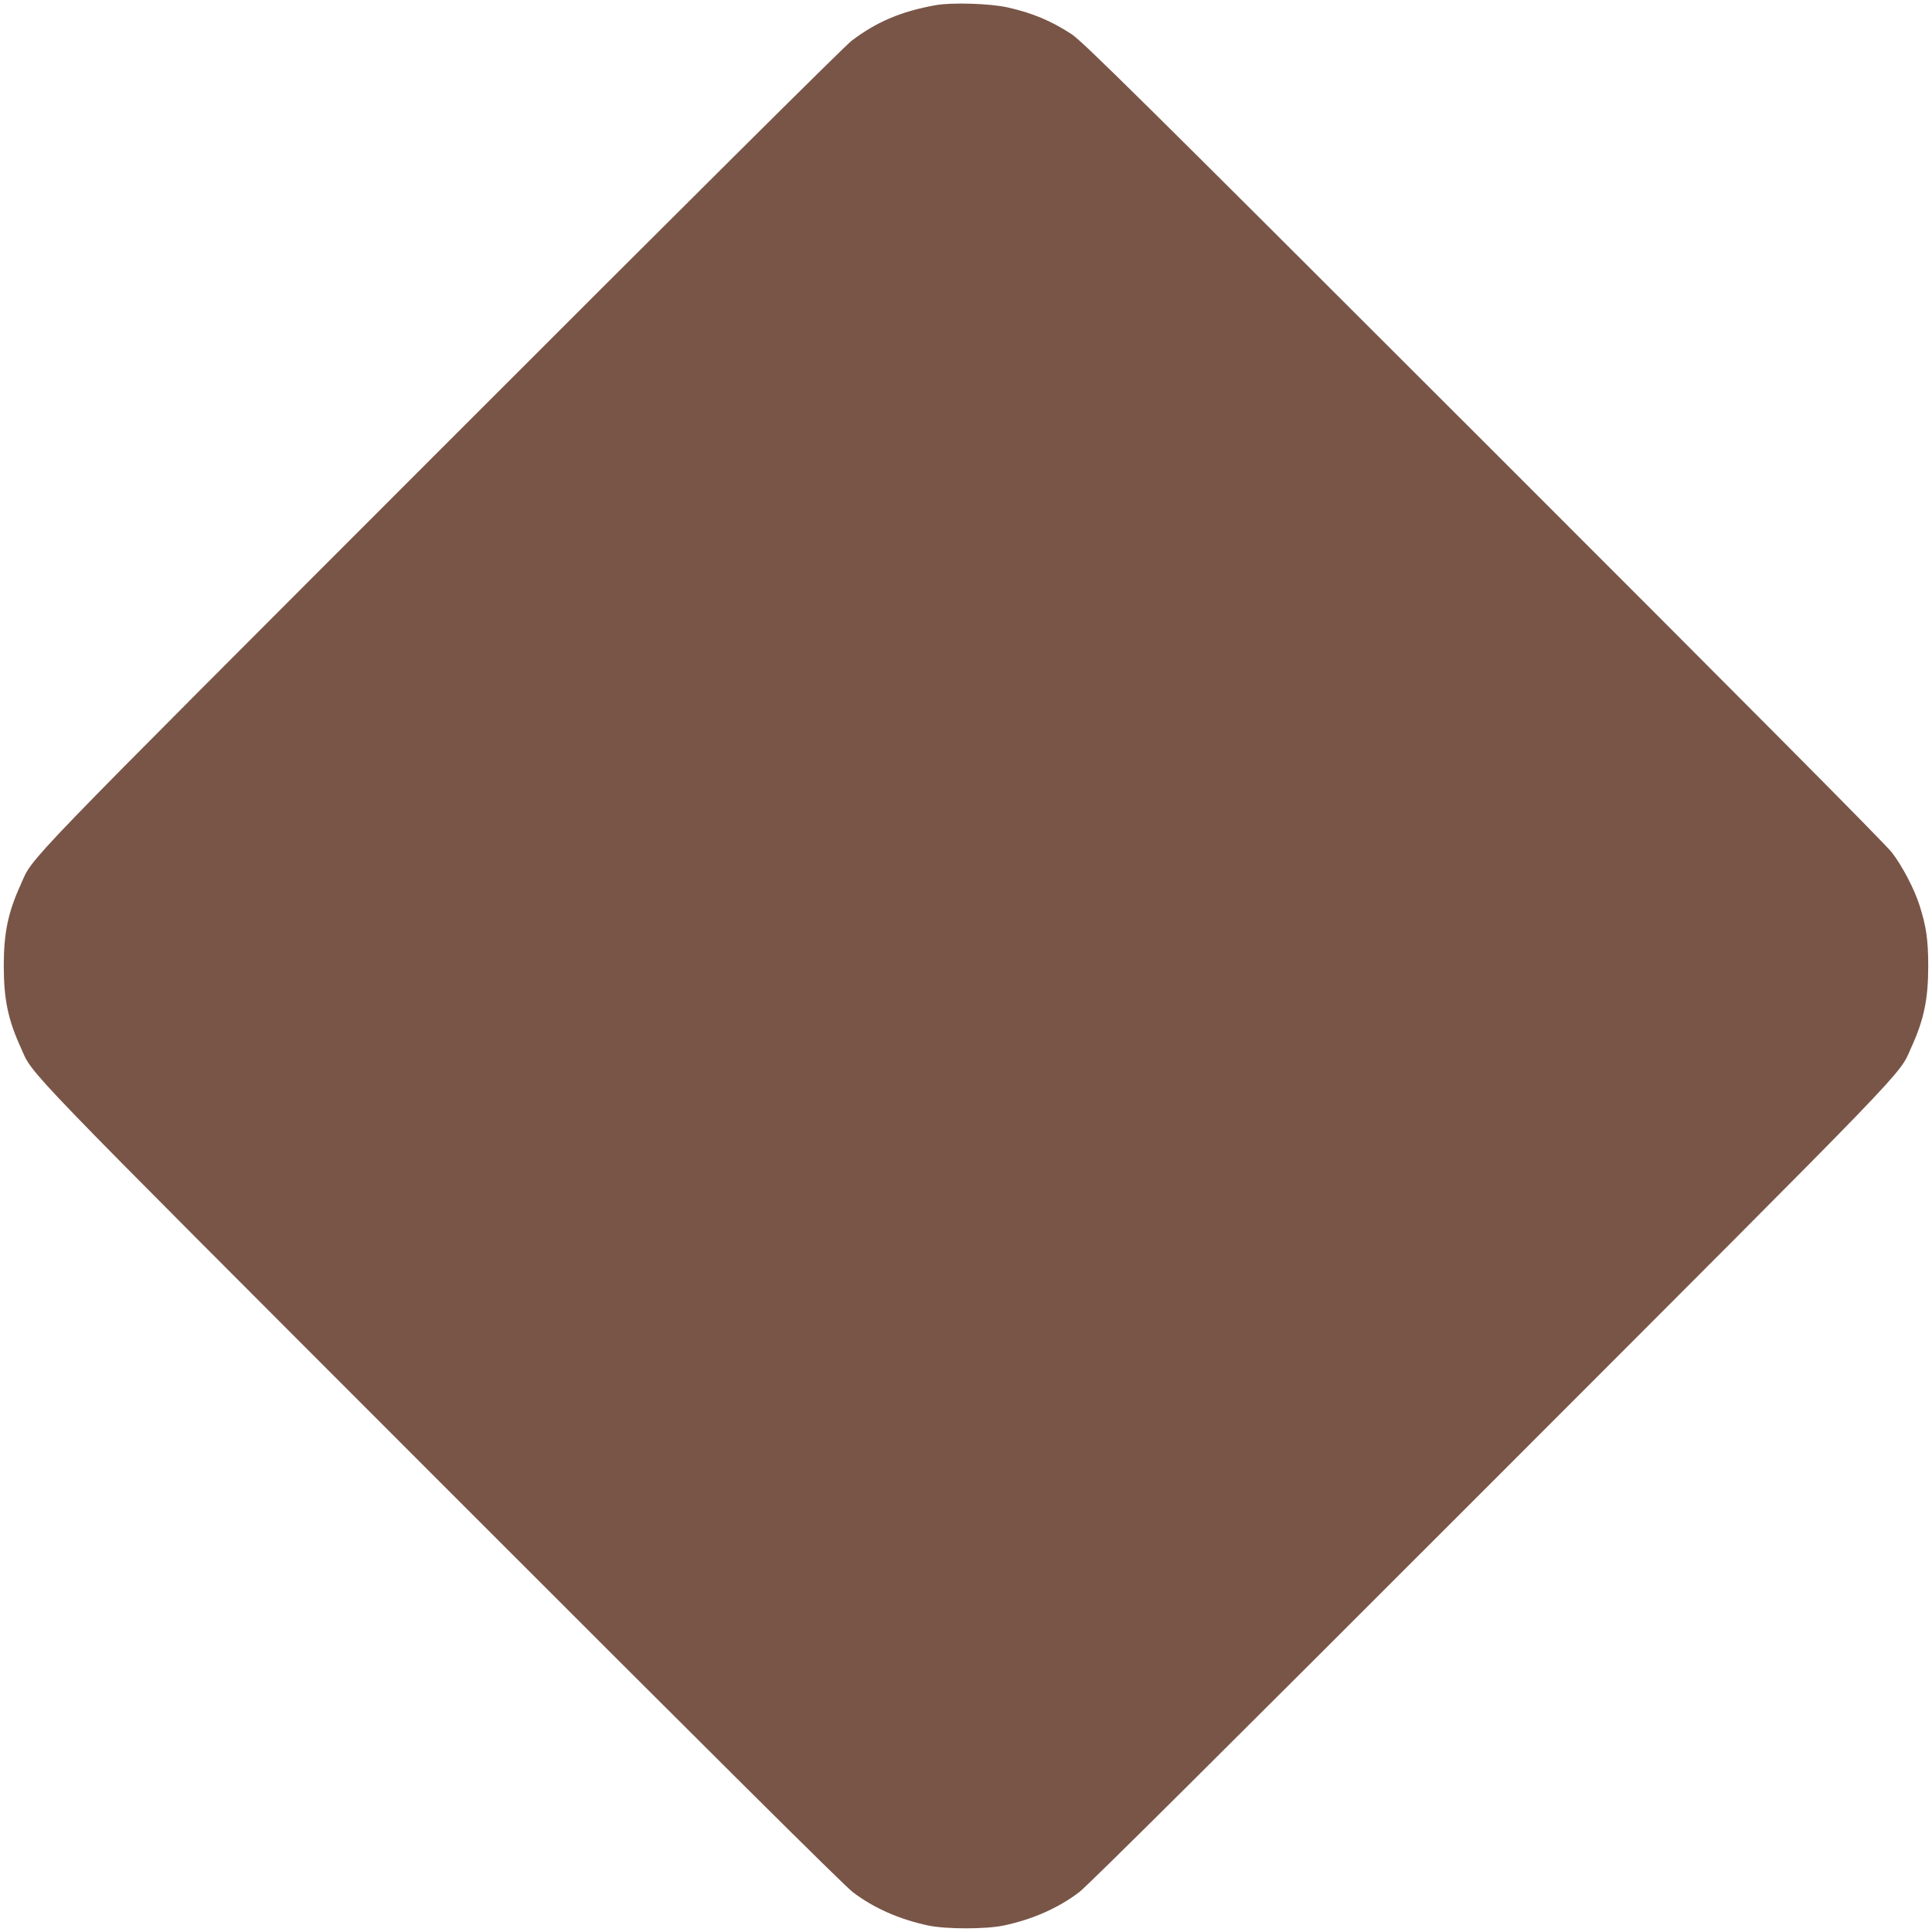 <?xml version="1.0" standalone="no"?>
<!DOCTYPE svg PUBLIC "-//W3C//DTD SVG 20010904//EN"
 "http://www.w3.org/TR/2001/REC-SVG-20010904/DTD/svg10.dtd">
<svg version="1.0" xmlns="http://www.w3.org/2000/svg"
 width="1280pt" height="1280pt" viewBox="0 0 1280 1280"
 preserveAspectRatio="xMidYMid meet">
<g transform="translate(0,1280) scale(0.1,-0.1)"
fill="#795548" stroke="none">
<path d="M6200 12766 c-228 -41 -392 -110 -558 -236 -46 -35 -1133 -1116
-2718 -2702 -2848 -2850 -2700 -2696 -2787 -2889 -84 -184 -112 -320 -112
-539 0 -219 28 -355 112 -539 87 -193 -61 -39 2787 -2889 1756 -1757 2669
-2665 2726 -2708 138 -105 310 -181 500 -221 118 -25 382 -25 500 0 190 40
362 116 500 221 57 43 970 951 2726 2708 2848 2850 2700 2696 2787 2889 84
184 112 320 112 539 0 172 -13 262 -57 400 -33 106 -113 259 -182 350 -43 57
-951 970 -2708 2726 -2304 2303 -2654 2648 -2729 2698 -135 88 -261 141 -424
177 -116 26 -367 34 -475 15z"/>
</g>
</svg>
